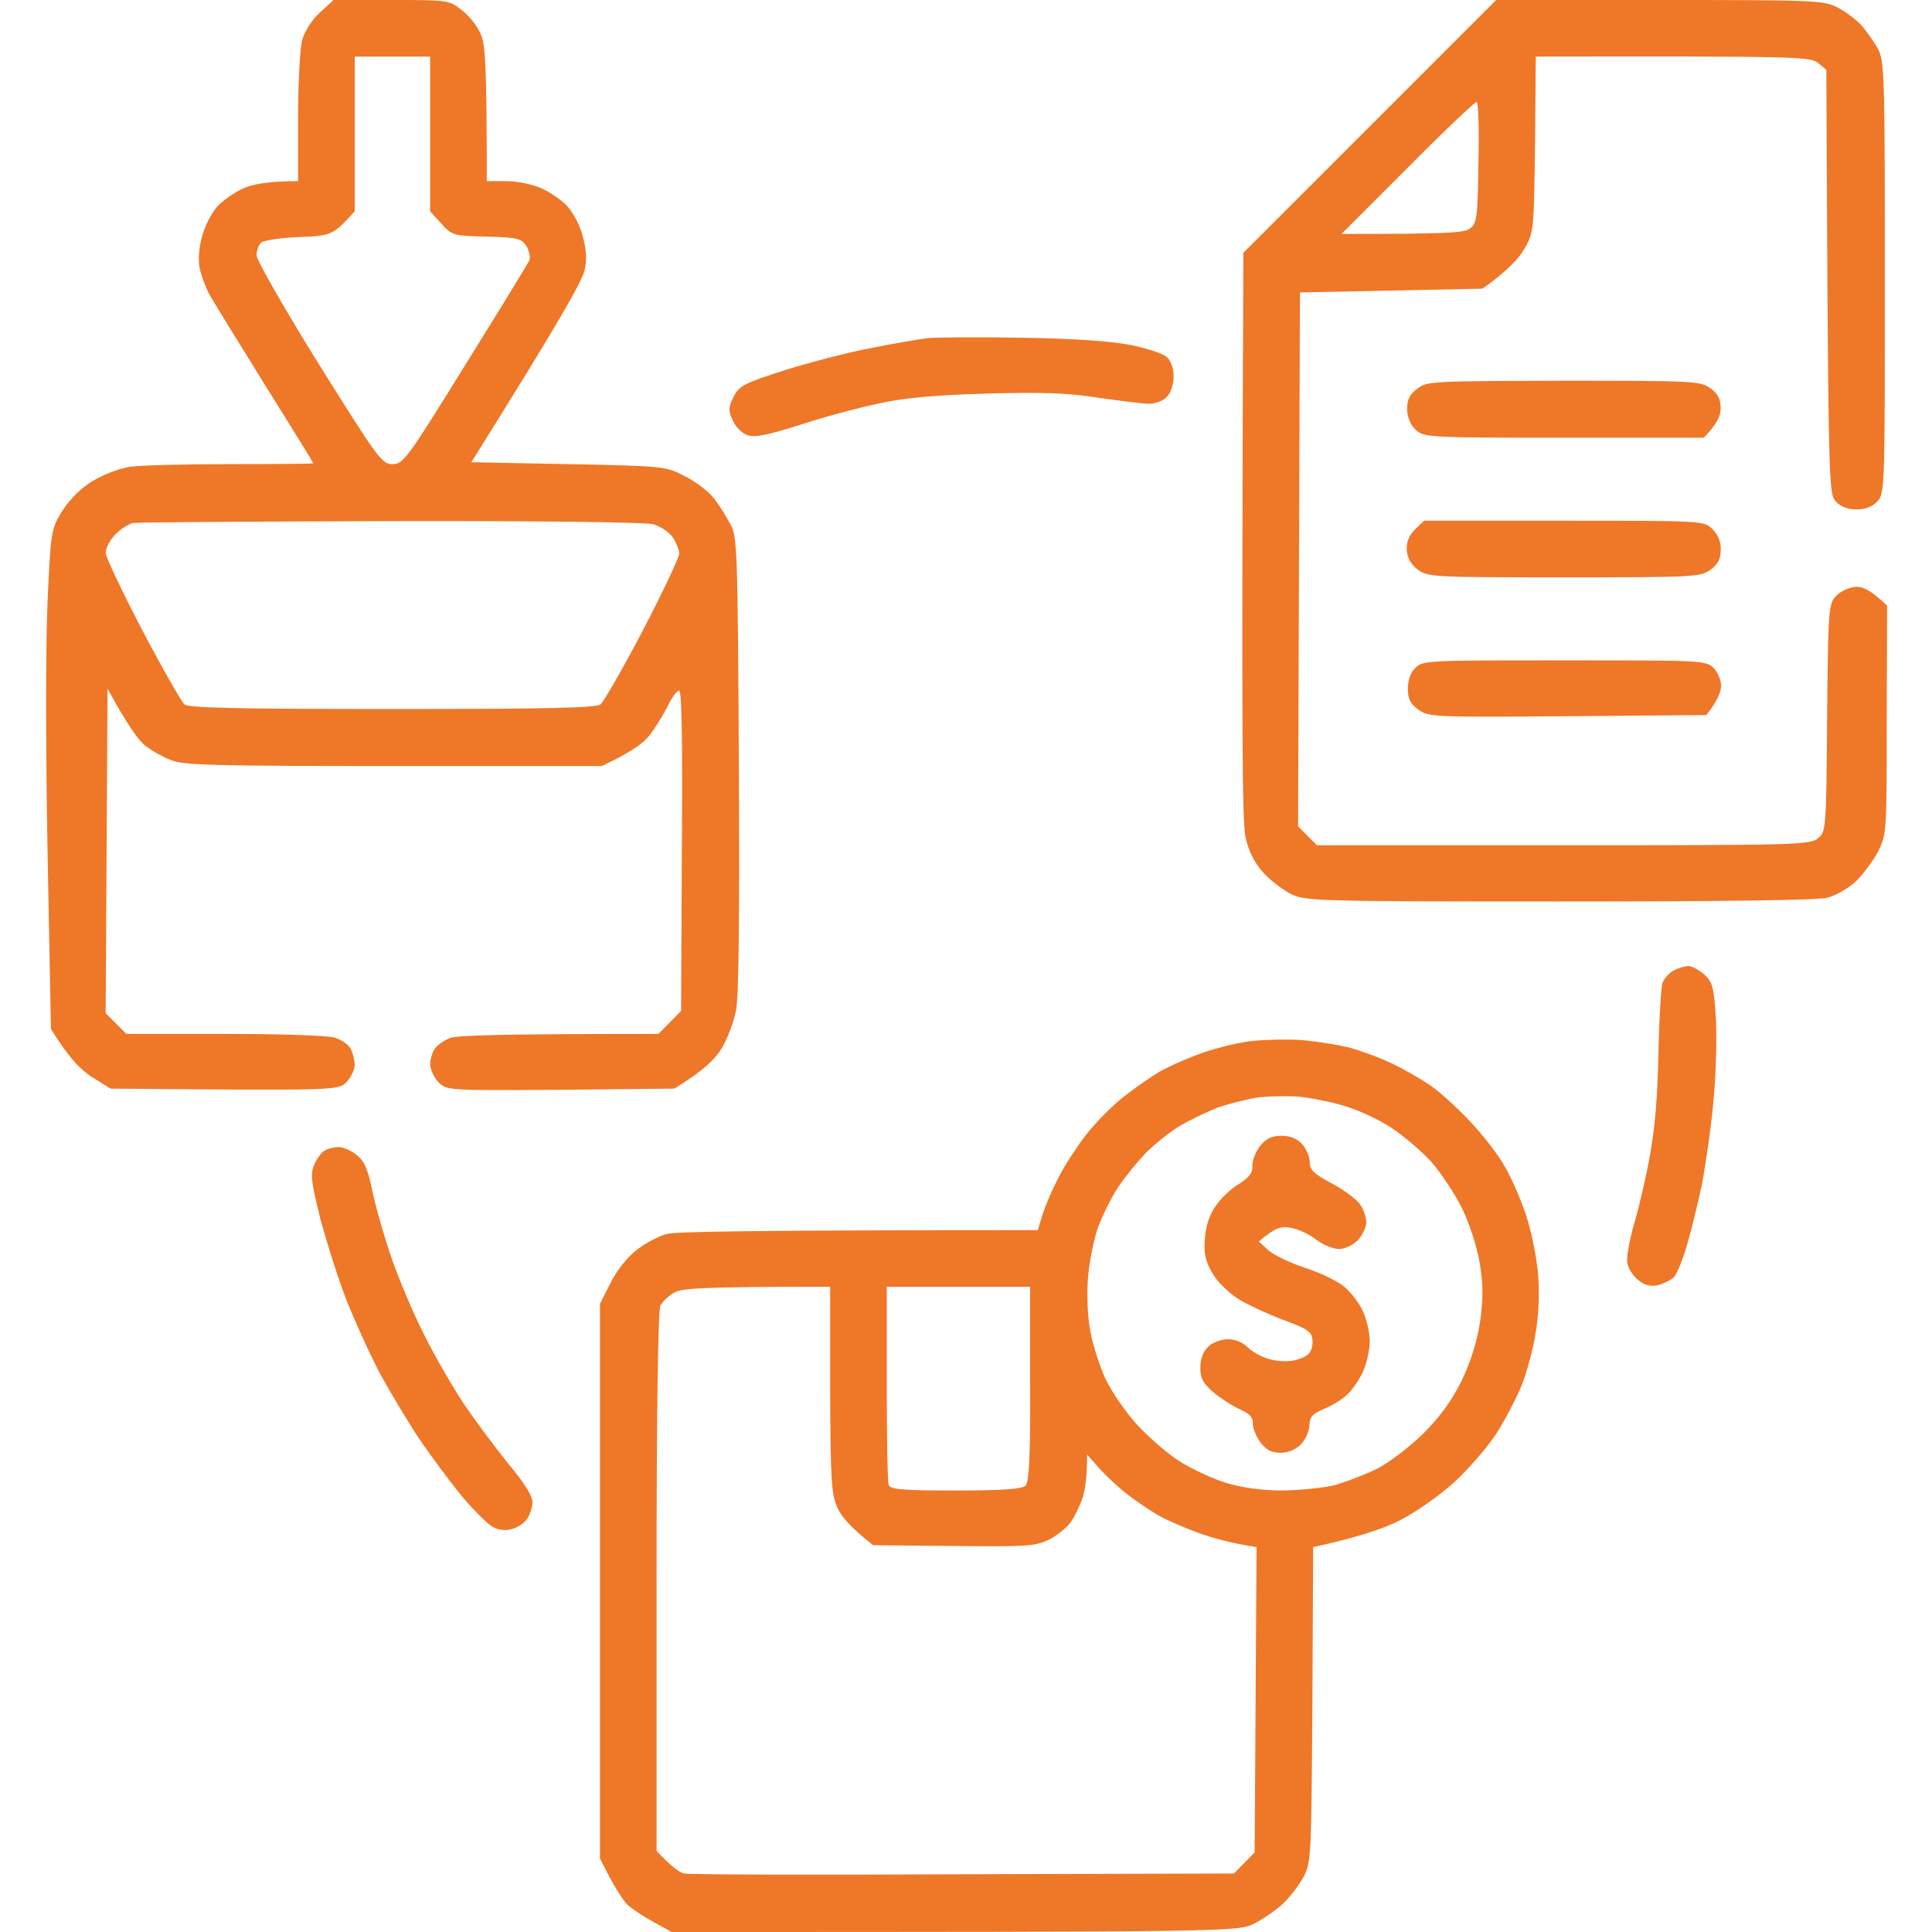 <svg version="1.2" xmlns="http://www.w3.org/2000/svg" viewBox="0 0 512 512" width="512" height="512"><style>.a{fill:#ef7728}</style><path fill-rule="evenodd" class="a" d="m88.4 0h15.3c15.2 0 15.3 0 18.8 2.8 2 1.5 4.2 4.4 5 6.5 1.1 2.7 1.5 8.3 1.5 38.7h5.2c3 0 7 0.9 9.3 1.9 2.2 1 5.3 3.1 6.8 4.7 1.5 1.6 3.4 5.1 4.1 7.9 1 3.6 1.2 6.2 0.5 9.2-0.6 2.7-6.3 13-30 50.8l25.8 0.5c25.7 0.5 25.8 0.6 31 3.3 2.9 1.5 6.4 4.2 7.7 6 1.3 1.7 3.2 4.8 4.2 6.7 1.8 3.3 1.9 7.2 2.2 63 0.2 39.8 0 61.5-0.7 65.5-0.6 3.3-2.4 8-3.9 10.4-1.6 2.7-4.7 5.8-12.5 10.6l-30.1 0.3c-30.1 0.2-30.1 0.2-32.4-2-1.2-1.3-2.2-3.4-2.2-4.8 0-1.4 0.6-3.2 1.3-4.2 0.7-0.9 2.4-2.1 3.9-2.7 1.8-0.7 12.4-1.1 55.3-1.1l6-6.1 0.2-42.5c0.2-27.8 0-42.4-0.7-42.4-0.6 0-2 1.9-3.1 4.2-1.2 2.4-3.3 5.8-4.8 7.7-1.4 1.9-4.9 4.5-12.6 8.1h-55.3c-47.8 0-55.7-0.2-59-1.6-2-0.8-5.1-2.5-6.7-3.8-1.7-1.3-4.6-5.2-10-15.1l-0.5 86 5.5 5.5h26c14.9 0 27.4 0.4 29.2 1 1.8 0.5 3.7 1.9 4.3 3 0.5 1.1 1 3 1 4.2 0 1.3-1 3.3-2.2 4.6-2.3 2.2-2.3 2.2-62.5 1.7l-4.8-3c-3-1.9-6.1-4.9-11-12.8l-0.9-47.1c-0.5-27.4-0.5-55.1 0-66.2 0.9-18.8 0.9-19.1 3.9-24 2-3.1 4.9-6 8-7.9 2.8-1.7 7.2-3.4 10-3.8 2.7-0.4 14.8-0.7 26.7-0.7 12 0 21.8-0.1 21.8-0.2 0.1-0.2-5.9-9.7-13.1-21.3-7.2-11.6-13.8-22.3-14.7-24-0.8-1.7-1.9-4.6-2.3-6.5-0.4-2.2-0.2-5.4 0.7-8.5 0.7-2.7 2.6-6.3 4.1-7.9 1.5-1.6 4.6-3.7 6.8-4.7 2.3-1 6.3-1.9 14.5-1.9v-16.7c0-9.4 0.5-18.6 1.1-20.8 0.7-2.3 2.6-5.3 4.7-7.2zm5.6 56c-5.7 6.3-6.1 6.5-14.6 6.8-4.9 0.2-9.5 0.9-10.2 1.5-0.7 0.6-1.2 2.2-1.2 3.4 0 1.2 7.4 14.2 16.5 28.8 15.7 25.1 16.7 26.5 19.5 26.5 2.9 0 3.9-1.4 19.3-26.3 9-14.4 16.6-26.9 17-27.7 0.3-0.9-0.1-2.6-0.8-3.8-1.3-2-2.4-2.3-10.6-2.5-8.8-0.2-9.1-0.3-12-3.5l-2.9-3.2v-41h-20zm-63.6 85.8c-1.3 1.4-2.4 3.6-2.4 4.7 0 1.1 4.4 10.3 9.7 20.5 5.3 10.1 10.4 19 11.2 19.7 1.2 0.9 14.6 1.2 55.1 1.2 40.5 0 53.9-0.3 55.1-1.2 0.9-0.7 6-9.6 11.3-19.7 5.3-10.2 9.6-19.3 9.6-20.3 0-1-0.8-2.9-1.7-4.3-1-1.4-3.4-3-5.3-3.5-2-0.5-31.6-0.9-69.5-0.8-36.3 0.1-67 0.3-68.3 0.5-1.2 0.3-3.4 1.7-4.8 3.2zm366.1-141.8h43.3c40.6 0 43.5 0.1 47 1.9 2 1 4.9 3.1 6.4 4.7 1.4 1.6 3.4 4.4 4.5 6.4 1.7 3.2 1.8 6.8 1.8 60.6 0 55.8 0 57.2-2 59.3-1.3 1.4-3.2 2.1-5.5 2.1-2.3 0-4.2-0.7-5.5-2.1-1.9-2.1-2-3.7-2.5-114.4l-2.2-1.8c-2.1-1.7-5.1-1.8-74.8-1.7l-0.2 23.2c-0.3 22.7-0.3 23.4-2.8 27.7-1.4 2.5-4.4 5.8-11.1 10.6l-48.4 1-0.5 141.5 5 5h65.3c61.2 0 65.4-0.1 67.4-1.8 2.2-1.7 2.3-2.1 2.5-32 0.3-29.6 0.4-30.2 2.5-32.4 1.2-1.2 3.5-2.2 5.2-2.3 1.9 0 3.9 0.9 8.2 5l-0.1 30.2c0 29.8 0 30.3-2.3 35-1.4 2.6-4.1 6.2-6 8-2 1.8-5.4 3.7-7.4 4.2-2.3 0.7-29.5 1-70.8 1-62.6 0-67.2-0.1-71-1.8-2.2-1-5.6-3.6-7.6-5.7-2.5-2.8-3.9-5.6-4.8-9.4-0.9-4.2-1.1-24-0.6-155zm-41 62c28.4 0 32.5-0.3 34-1.4 1.9-1.4 2.1-2.8 2.3-17.6 0.2-8.8 0-16-0.5-16-0.4 0-8.7 7.8-18.3 17.5zm-11 213.6c3.9 0.3 9.7 1.2 13 2 3.3 0.9 8.5 2.8 11.5 4.3 3 1.4 7.5 4 10 5.7 2.5 1.7 7.2 6 10.5 9.5 3.3 3.5 7.5 8.8 9.2 11.9 1.8 3 4.3 8.8 5.7 13 1.4 4.1 2.8 11.1 3.2 15.5 0.4 4.9 0.2 10.8-0.6 15.5-0.6 4.1-2.3 10.4-3.7 14-1.4 3.5-4.5 9.4-6.8 13-2.3 3.5-7.3 9.3-11.1 12.8-4 3.6-10.1 7.9-14.4 10.1-4.1 2.1-11 4.5-23 7.1l-0.2 41.7c-0.3 40.7-0.3 41.9-2.4 45.8-1.2 2.2-3.7 5.4-5.5 7.1-1.9 1.7-5.3 4.1-7.6 5.2-4.2 2.1-5 2.2-154.3 2.2l-4.7-2.6c-2.6-1.4-5.8-3.5-7.1-4.7-1.2-1.3-3.4-4.5-7.2-12.2v-147l2.8-5.5c1.6-3.3 4.4-6.8 7-8.8 2.3-1.8 5.9-3.7 8-4.2 2.2-0.6 22.8-1 98.2-1l1.2-3.8c0.6-2.1 2.4-6.4 4.1-9.7 1.6-3.3 5.1-8.7 7.7-12 2.6-3.3 7.2-7.9 10.1-10.1 3-2.3 7-5.1 8.9-6.2 1.9-1.2 6.6-3.3 10.3-4.7 3.7-1.4 9.8-3 13.5-3.5 3.7-0.5 9.9-0.6 13.7-0.4zm-22 18c-2.7 1.1-7 3.1-9.5 4.6-2.5 1.4-6.4 4.5-8.9 6.9-2.4 2.4-5.8 6.6-7.7 9.4-1.8 2.7-4.3 7.7-5.5 11-1.1 3.3-2.3 9.3-2.6 13.5-0.3 4.2-0.1 10.2 0.7 14 0.6 3.5 2.5 9.2 4 12.5 1.6 3.3 5.2 8.6 8.2 11.9 2.9 3.2 8 7.7 11.3 9.8 3.3 2.1 8.9 4.7 12.5 5.8 4.4 1.3 9.3 2 15 2 4.7-0.1 11-0.7 14-1.5 3-0.9 8-2.8 11-4.3 3-1.5 8.5-5.7 12.1-9.2 4.6-4.6 7.6-8.8 10.2-14 2.4-5 4.1-10.3 4.9-15.5 0.9-6.3 0.9-9.7 0-15.5-0.7-4.3-2.7-10.5-4.6-14.5-1.9-3.9-5.6-9.5-8.2-12.5-2.7-3-7.6-7.1-10.9-9.3-3.3-2.1-8.9-4.7-12.5-5.7-3.6-1.1-9-2.1-12-2.4-3-0.2-8-0.1-11 0.3-3 0.5-7.7 1.7-10.5 2.7zm-147.5 52.4c-0.6 1.2-1 27.8-1 73.2v71.3c3.9 4.2 6 5.7 7.3 6 1.2 0.3 34.5 0.4 73.9 0.2l71.8-0.2 5.5-5.6 0.5-80.9c-6.6-1-11.6-2.4-15.5-3.8-3.8-1.4-8.6-3.5-10.5-4.6-1.9-1.1-5.5-3.5-8-5.4-2.5-1.9-5.9-5.1-7.7-7.1l-3.2-3.6c0 6.2-0.6 9.5-1.2 11.5-0.7 1.9-2 4.7-3 6.2-1 1.5-3.7 3.7-5.9 4.8-3.7 1.8-5.7 1.9-25.3 1.7l-21.3-0.2c-6-4.7-8.6-7.8-9.5-10-1.6-3.6-1.8-7.3-1.9-31.3v-27.2c-34.1 0-39.1 0.4-41.2 1.5-1.5 0.8-3.2 2.4-3.8 3.5zm60 20.5c0 14 0.2 26.1 0.5 27 0.4 1.2 3.3 1.5 17.8 1.5 12.5 0 17.7-0.4 18.5-1.3 0.9-0.9 1.3-8.1 1.2-27v-25.7h-38zm35.5-277c13.8 0.2 23.8 0.9 29 1.9 4.4 0.9 8.8 2.3 9.8 3.3 1.1 1.1 1.8 3.2 1.7 5.3 0 1.9-0.8 4.3-1.8 5.2-0.9 1-3 1.8-4.7 1.8-1.6 0-7.7-0.8-13.5-1.6-8-1.3-14.9-1.5-29.5-1.1-13.6 0.4-21.7 1.1-28.5 2.6-5.2 1.1-14.7 3.6-21 5.7-8.8 2.8-12.1 3.4-14 2.7-1.4-0.5-3.1-2.2-3.8-3.9-1.2-2.5-1.2-3.4 0.2-6.2 1.5-3 2.7-3.6 13.9-7.2 6.7-2.1 17.2-4.8 23.2-5.9 6.1-1.2 12.6-2.3 14.5-2.5 1.9-0.2 13-0.3 24.5-0.1zm143.9 11.4c34.8 0 36.2 0.1 38.9 2 2 1.5 2.7 2.9 2.7 5.3 0 2-0.9 4.1-4.5 7.8h-37c-35.7 0-37.1-0.1-39.2-2-1.5-1.3-2.3-3.3-2.4-5.5 0-2.6 0.6-3.9 2.7-5.5 2.6-2 3.9-2 38.8-2.1zm-37 37.1h37c37 0 37.1 0 39.4 2.2 1.5 1.5 2.3 3.4 2.2 5.5 0 2.4-0.7 3.8-2.7 5.3-2.7 1.9-4.1 2-38.8 2-34.6 0-36.1-0.1-38.7-2-1.9-1.4-2.8-3.1-3-5.2-0.1-2.2 0.6-3.9 2.2-5.5zm37.2 37c36.1 0 37.5 0 39.5 2 1.1 1.1 2 3.2 2 4.7 0 1.5-0.8 3.9-3.9 7.8l-36.8 0.3c-35.9 0.3-36.9 0.2-39.6-1.8-2.1-1.5-2.7-2.9-2.7-5.5 0-2.2 0.7-4.3 2-5.5 1.9-2 3.3-2 39.5-2zm32.7 81c1 0 2.9 1 4.3 2.2 2.2 2 2.6 3.3 3.1 11.3 0.3 4.9 0.1 14.8-0.6 22-0.6 7.1-2.1 17.2-3.1 22.5-1.1 5.2-2.9 12.5-4 16.2-1.1 3.7-2.6 7.4-3.4 8.3-0.9 0.8-2.8 1.7-4.3 2.1-1.9 0.4-3.5 0-5.2-1.4-1.4-1.1-2.7-3.2-2.9-4.8-0.1-1.6 0.7-6.1 1.8-9.9 1.2-3.9 3.1-12 4.2-18 1.4-7.6 2.1-16.2 2.3-27.5 0.2-9.1 0.7-17.5 1.1-18.6 0.5-1.2 1.8-2.6 2.9-3.2 1.1-0.6 2.8-1.1 3.8-1.2zm-357.7 48c1.1-0.1 3.2 0.8 4.7 1.9 2.2 1.7 3.1 3.5 4.4 9.8 0.9 4.3 3.2 12.3 5.1 17.8 1.9 5.5 5.7 14.5 8.5 20 2.7 5.5 7.5 13.8 10.6 18.5 3.1 4.6 8.5 11.8 11.9 16 4 4.8 6.3 8.4 6.3 10 0 1.3-0.6 3.4-1.4 4.5-0.7 1.1-2.5 2.3-4 2.7-1.6 0.5-3.6 0.3-5-0.5-1.4-0.7-5.1-4.4-8.3-8.2-3.2-3.9-8.4-10.9-11.5-15.5-3.1-4.7-7.7-12.4-10.2-17-2.5-4.7-6.4-13.3-8.7-19-2.3-5.8-5.4-15.7-7.1-22-2.5-10.1-2.7-11.9-1.6-14.4 0.7-1.6 1.9-3.3 2.8-3.7 0.8-0.5 2.4-0.9 3.5-0.9zm250-3q3.5 0 5.5 2.2c1.1 1.3 2 3.4 2 4.8 0 2 1 3 5.6 5.5 3.1 1.6 6.5 4.1 7.6 5.5 1 1.3 1.8 3.6 1.8 5-0.1 1.3-1.1 3.5-2.3 4.7-1.3 1.3-3.4 2.3-5 2.3-1.5 0-4.2-1.1-6-2.5-1.8-1.4-4.8-2.8-6.7-3.1-2.7-0.5-4.1-0.1-8.5 3.6l2.5 2.3c1.3 1.2 5.6 3.3 9.5 4.6 3.8 1.2 8.5 3.4 10.4 4.9 1.9 1.5 4.2 4.5 5.2 6.7 1 2.2 1.8 5.8 1.8 8 0 2.2-0.8 5.8-1.8 8-1 2.2-2.9 5-4.3 6.2-1.3 1.2-4 2.9-6.1 3.7-3 1.3-3.7 2.1-3.8 4.3 0 1.5-1 3.8-2.2 5-1.4 1.5-3.4 2.3-5.5 2.3-2.4 0-3.8-0.8-5.3-2.8-1.1-1.5-2-3.7-2-5 0.1-1.6-0.9-2.6-3.4-3.7-2-0.9-5.1-2.9-7-4.5-2.8-2.4-3.5-3.8-3.5-6.5 0-2.2 0.7-4.3 2-5.5 1.1-1.2 3.3-2 5.2-2.1 2 0 4 0.8 5.3 2.1 1.1 1.1 3.5 2.5 5.5 3.1 1.9 0.6 4.8 0.8 6.5 0.5 1.6-0.3 3.5-1.1 4.2-1.8 0.7-0.7 1.2-2.4 1-3.8-0.2-2.1-1.4-2.9-7.7-5.2-4.2-1.6-9.6-4.1-12-5.6-2.5-1.6-5.6-4.6-6.8-6.8-1.8-3-2.3-5.2-2-9 0.2-3.4 1.1-6.2 2.8-8.7 1.3-2 4.1-4.7 6.2-5.9 2.8-1.8 3.7-3 3.6-4.9 0-1.5 0.9-3.8 2.1-5.3 1.6-1.9 3.1-2.6 5.6-2.6z"/></svg>